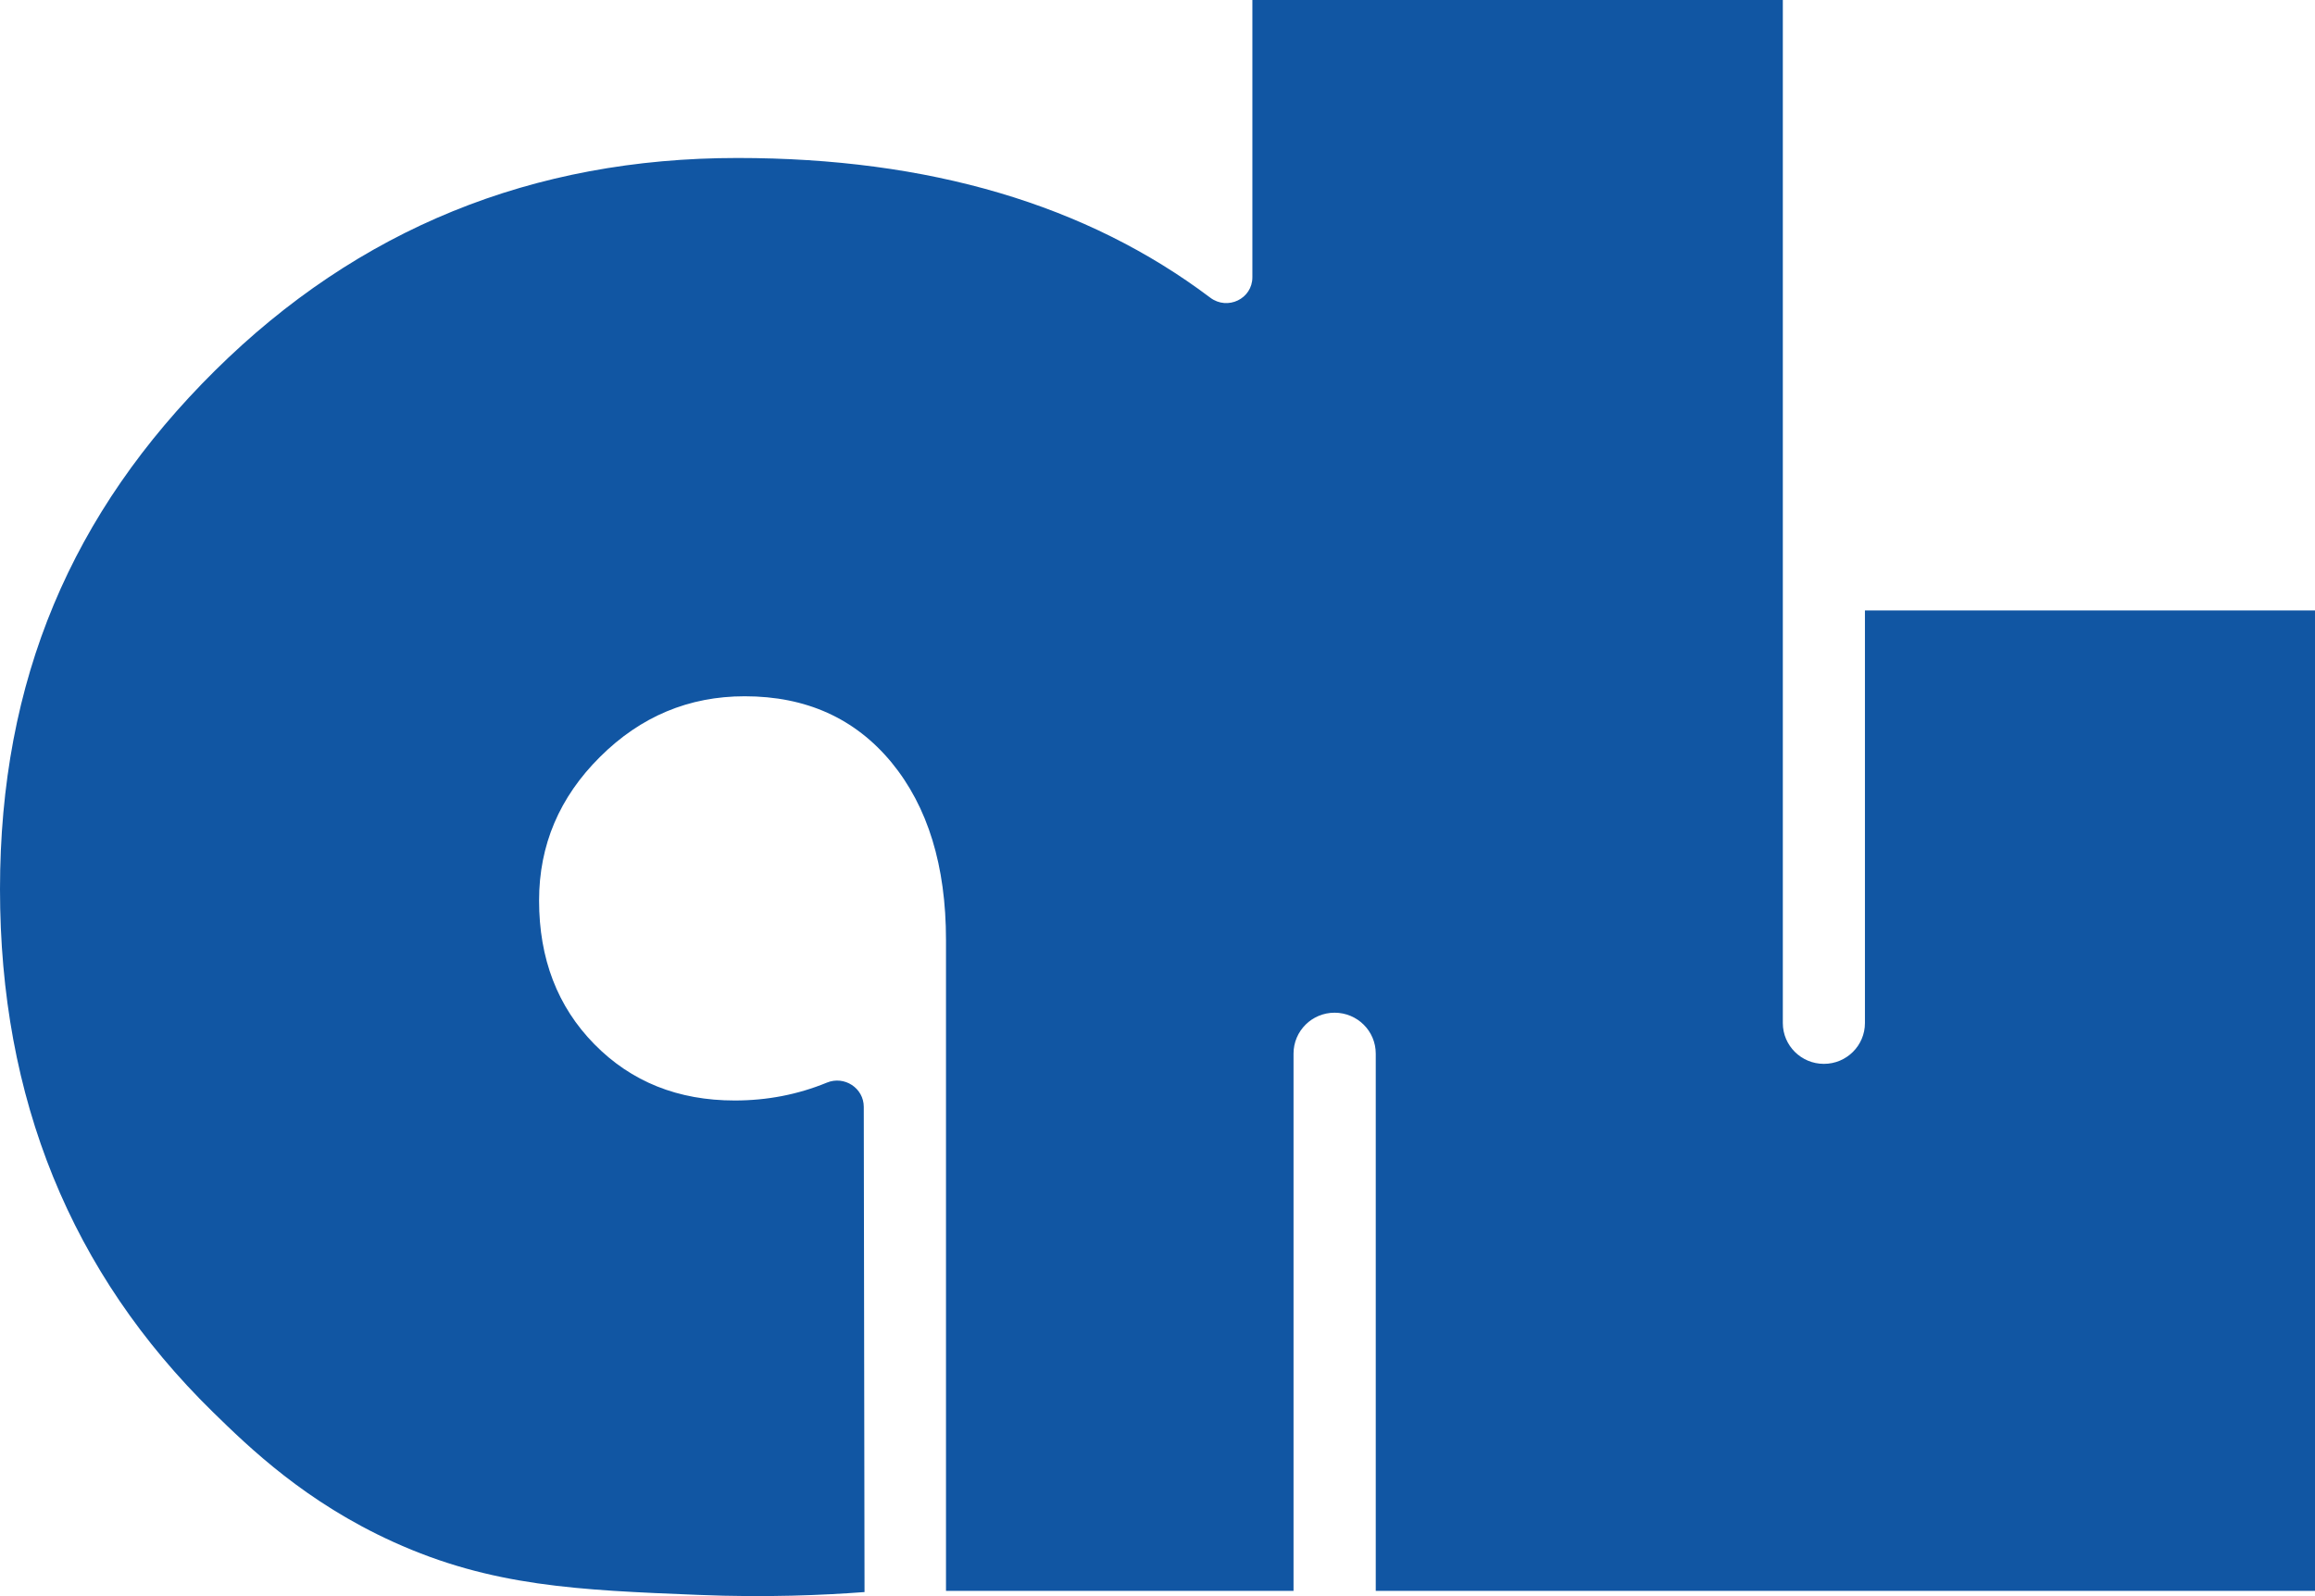 <svg width="58" height="40" viewBox="0 0 58 40" fill="none" xmlns="http://www.w3.org/2000/svg">
<path d="M58 15.298V39.868H34.468V26.404C34.468 26.12 34.352 25.863 34.166 25.679C33.981 25.495 33.722 25.379 33.437 25.379C32.869 25.379 32.408 25.837 32.408 26.404V39.868H23.701V23.557C23.701 21.696 23.245 20.214 22.335 19.106C21.422 18.002 20.197 17.449 18.657 17.449C17.26 17.449 16.051 17.954 15.034 18.967C14.015 19.978 13.506 21.179 13.506 22.567C13.506 24.026 13.967 25.228 14.891 26.168C15.816 27.11 16.987 27.579 18.408 27.579C19.218 27.579 19.988 27.431 20.717 27.131C21.156 26.951 21.641 27.268 21.641 27.74C21.648 31.791 21.655 35.845 21.66 39.898C20.65 39.974 19.215 40.04 17.493 39.969C14.485 39.849 12.314 39.759 9.855 38.642C7.657 37.644 6.258 36.291 5.329 35.382C1.777 31.9 0 27.532 0 22.284C0 17.036 1.796 12.845 5.384 9.29C8.973 5.737 13.338 3.959 18.477 3.959C23.276 3.959 27.224 5.125 30.322 7.46C30.755 7.786 31.377 7.489 31.377 6.948V0H44.667V25.639C44.667 26.203 45.128 26.661 45.696 26.661C46.264 26.661 46.724 26.203 46.724 25.639V15.298H58Z" fill="#1156A3"/>
</svg>
